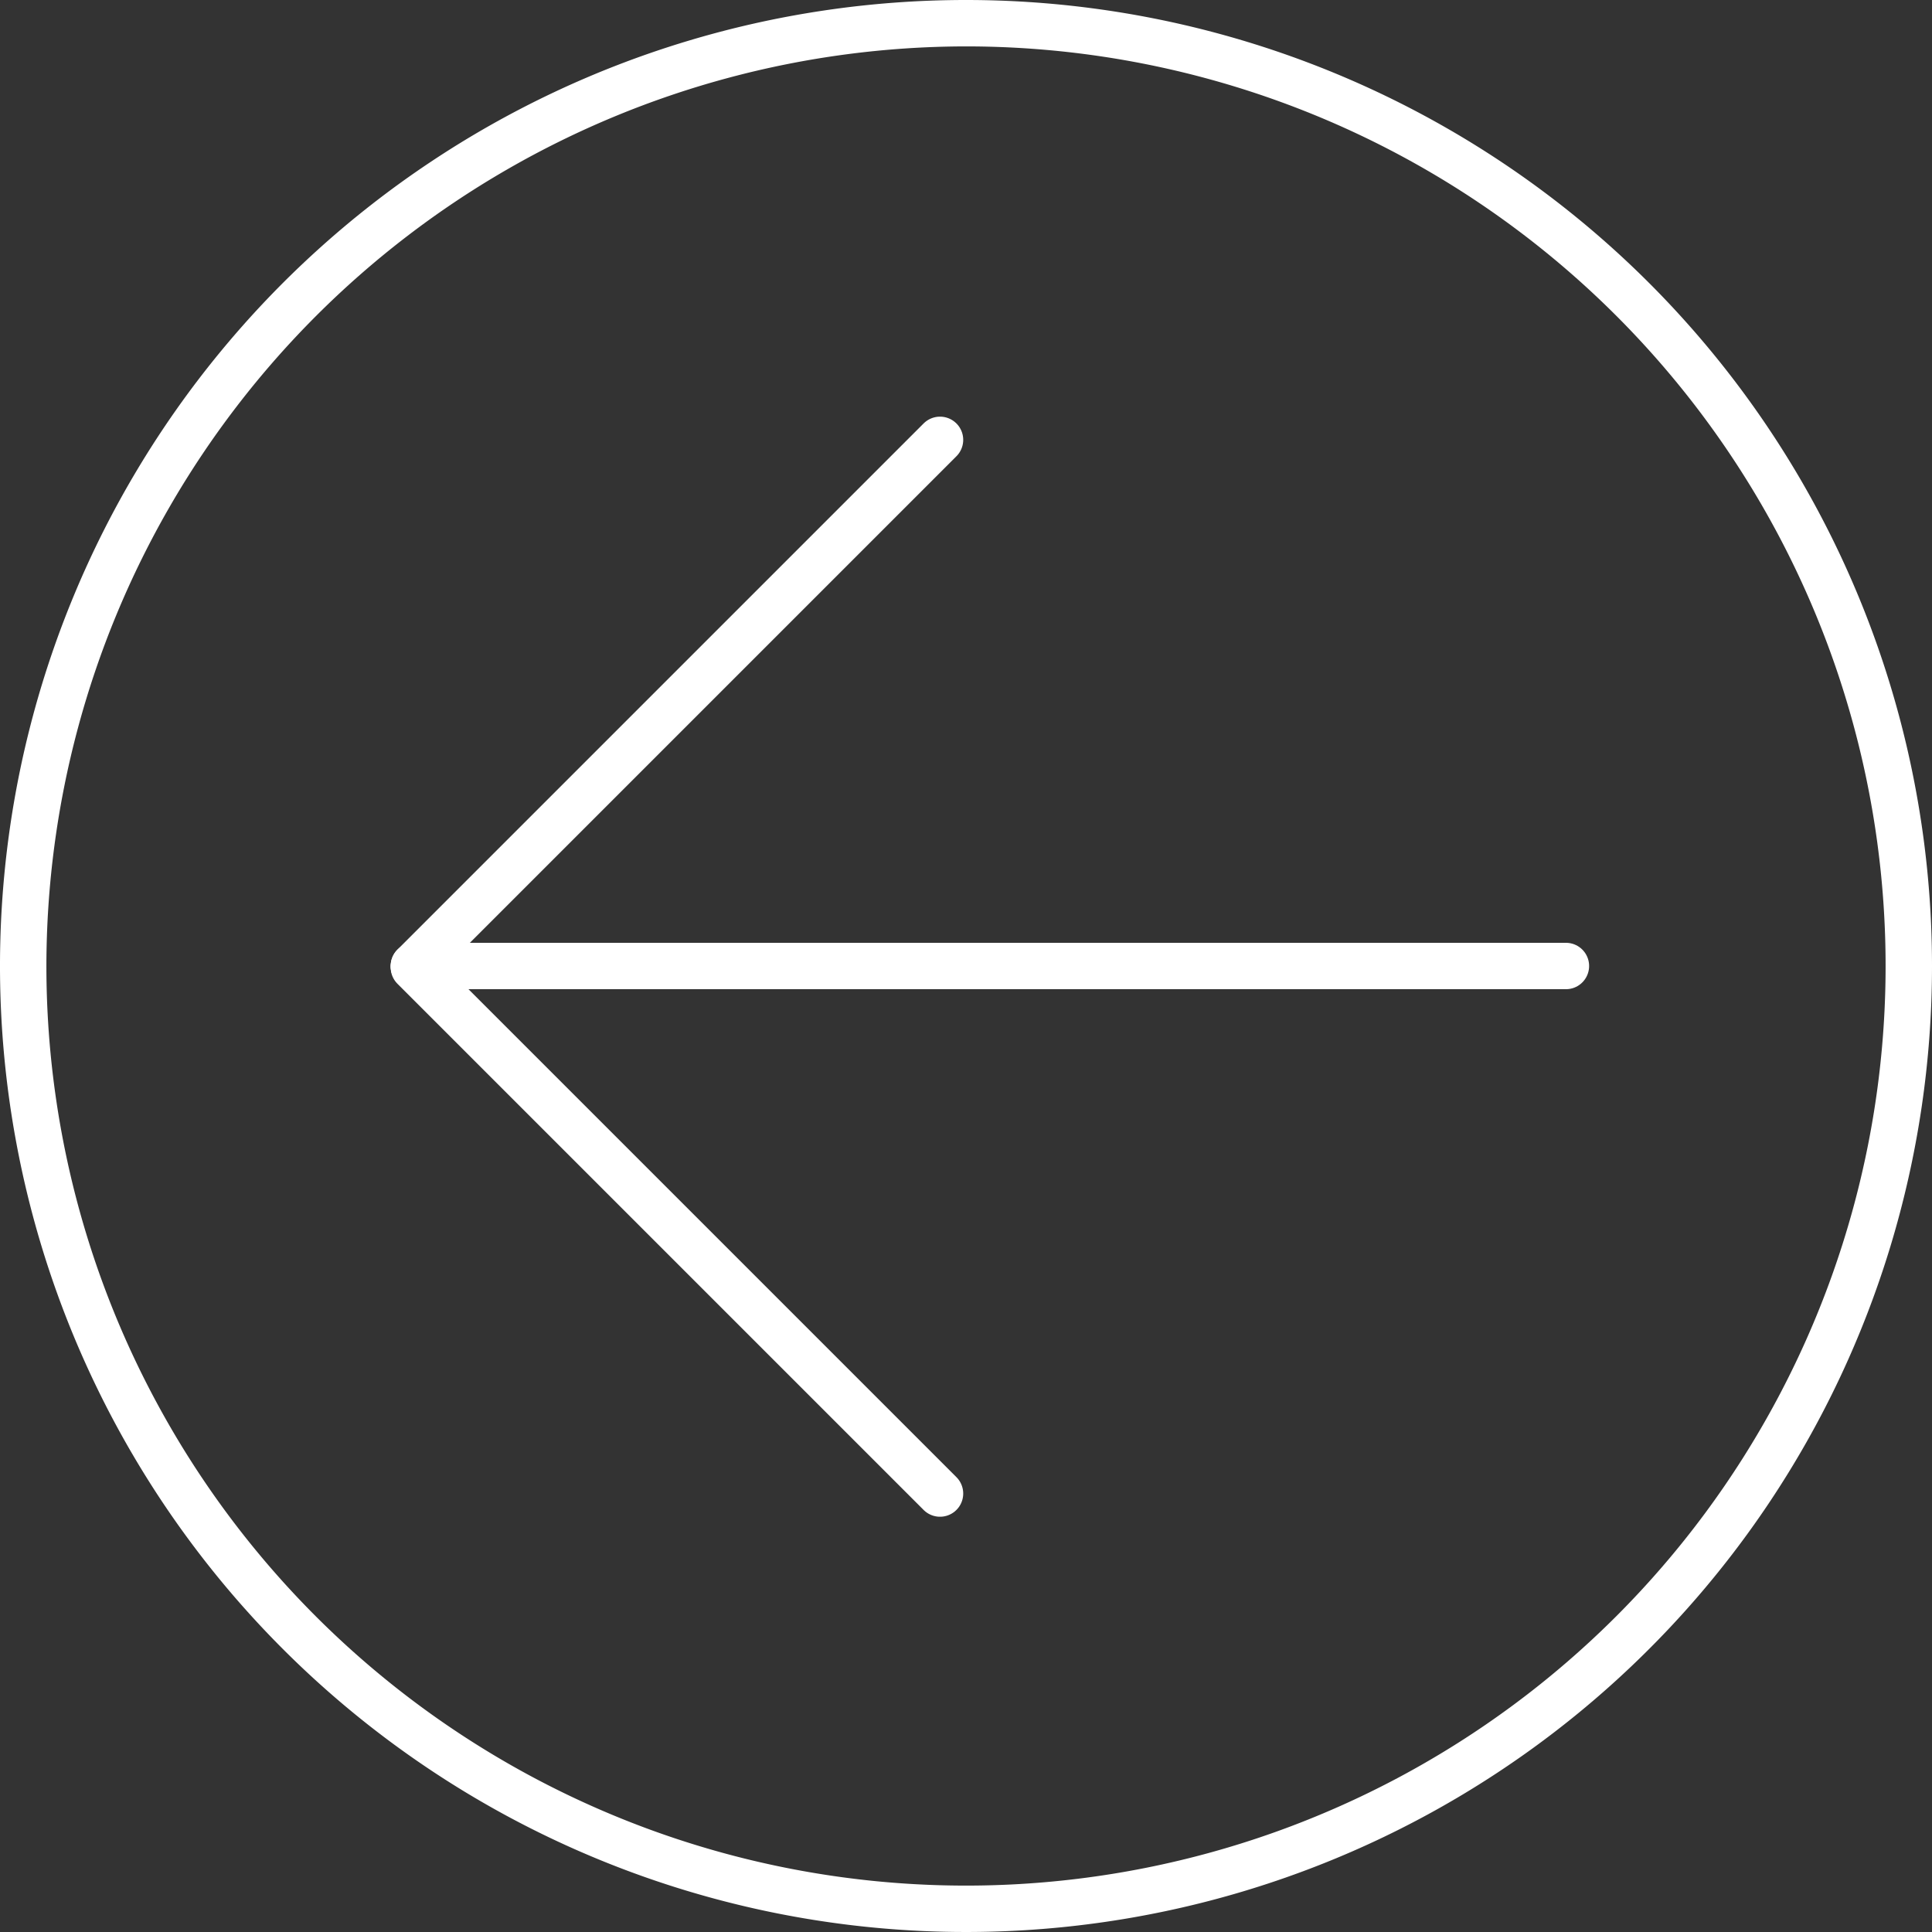 <?xml version="1.0" encoding="UTF-8"?> <svg xmlns="http://www.w3.org/2000/svg" viewBox="0 0 41.64 41.64"><rect x="0" y="0" width="41.64" height="41.64" fill="#333333" stroke="none"/> <defs> <style>.cls-1{fill:#fff;}.cls-2{fill:none;stroke:#fff;stroke-linecap:round;stroke-miterlimit:10;}</style> </defs> <g id="Layer_2" data-name="Layer 2"> <g id="Layer_2-2" data-name="Layer 2"> <path class="cls-1" d="M20.82,1A19.82,19.82,0,1,1,1,20.82,19.84,19.84,0,0,1,20.82,1m0-1A20.82,20.82,0,1,0,41.64,20.82,20.82,20.82,0,0,0,20.82,0Z"></path> <line class="cls-2" x1="33.75" y1="20.82" x2="8.92" y2="20.82"></line> <line class="cls-2" x1="8.92" y1="20.82" x2="20.26" y2="9.48"></line> <line class="cls-2" x1="20.26" y1="32.19" x2="8.92" y2="20.85"></line> </g> </g> </svg> 